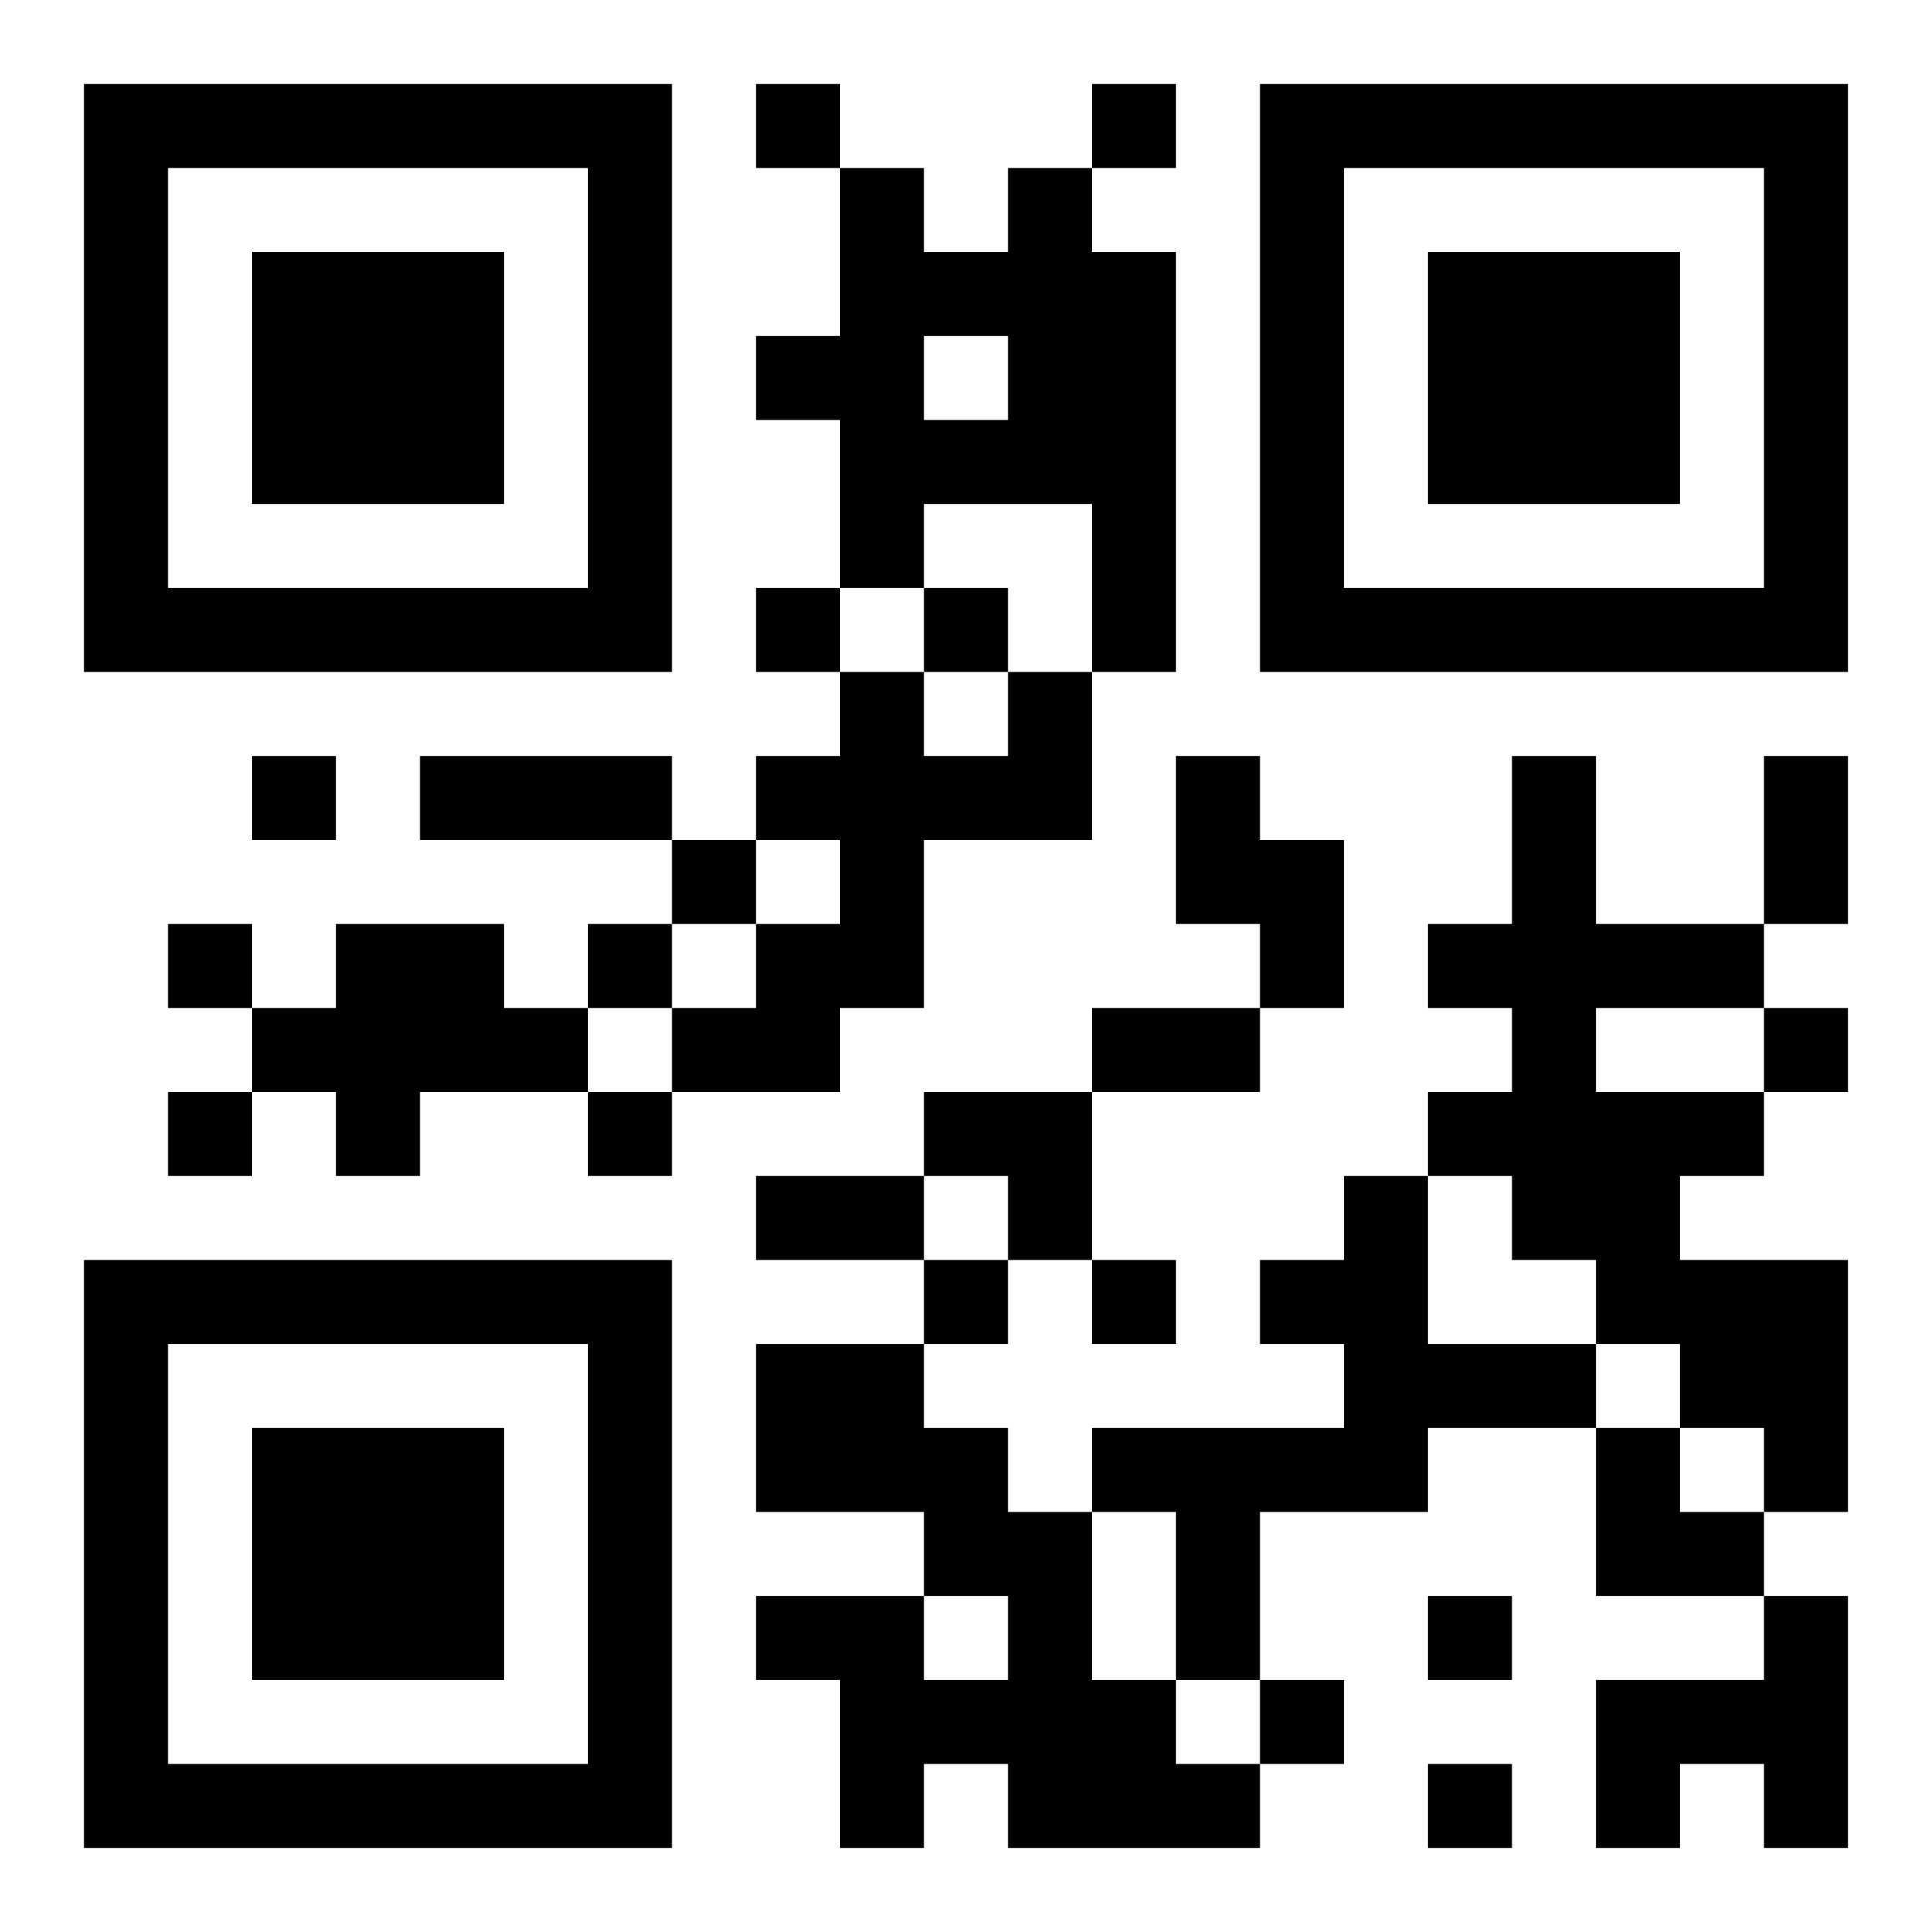<?xml version="1.0" encoding="UTF-8"?>
<svg xmlns="http://www.w3.org/2000/svg" version="1.1" width="400" height="400" viewBox="0 0 400 400"><rect x="0" y="0" width="400" height="400" fill="#ffffff"/><g transform="scale(17.391)"><g transform="translate(1,1)"><path fill-rule="evenodd" d="M8 0L8 1L9 1L9 3L8 3L8 4L9 4L9 6L8 6L8 7L9 7L9 8L8 8L8 9L7 9L7 8L4 8L4 9L7 9L7 10L6 10L6 11L5 11L5 10L3 10L3 11L2 11L2 10L1 10L1 11L2 11L2 12L1 12L1 13L2 13L2 12L3 12L3 13L4 13L4 12L6 12L6 13L7 13L7 12L9 12L9 11L10 11L10 9L12 9L12 7L13 7L13 2L12 2L12 1L13 1L13 0L12 0L12 1L11 1L11 2L10 2L10 1L9 1L9 0ZM10 3L10 4L11 4L11 3ZM10 5L10 6L9 6L9 7L10 7L10 8L11 8L11 7L12 7L12 5ZM10 6L10 7L11 7L11 6ZM2 8L2 9L3 9L3 8ZM13 8L13 10L14 10L14 11L12 11L12 12L10 12L10 13L8 13L8 14L10 14L10 15L8 15L8 17L10 17L10 18L8 18L8 19L9 19L9 21L10 21L10 20L11 20L11 21L14 21L14 20L15 20L15 19L14 19L14 17L16 17L16 16L18 16L18 18L20 18L20 19L18 19L18 21L19 21L19 20L20 20L20 21L21 21L21 18L20 18L20 17L21 17L21 14L19 14L19 13L20 13L20 12L21 12L21 11L20 11L20 10L21 10L21 8L20 8L20 10L18 10L18 8L17 8L17 10L16 10L16 11L17 11L17 12L16 12L16 13L15 13L15 14L14 14L14 15L15 15L15 16L12 16L12 17L11 17L11 16L10 16L10 15L11 15L11 14L12 14L12 15L13 15L13 14L12 14L12 12L14 12L14 11L15 11L15 9L14 9L14 8ZM8 9L8 10L7 10L7 11L6 11L6 12L7 12L7 11L8 11L8 10L9 10L9 9ZM18 11L18 12L20 12L20 11ZM10 13L10 14L11 14L11 13ZM16 13L16 15L18 15L18 16L19 16L19 17L20 17L20 16L19 16L19 15L18 15L18 14L17 14L17 13ZM12 17L12 19L13 19L13 20L14 20L14 19L13 19L13 17ZM10 18L10 19L11 19L11 18ZM16 18L16 19L17 19L17 18ZM16 20L16 21L17 21L17 20ZM0 0L0 7L7 7L7 0ZM1 1L1 6L6 6L6 1ZM2 2L2 5L5 5L5 2ZM14 0L14 7L21 7L21 0ZM15 1L15 6L20 6L20 1ZM16 2L16 5L19 5L19 2ZM0 14L0 21L7 21L7 14ZM1 15L1 20L6 20L6 15ZM2 16L2 19L5 19L5 16Z" fill="#000000"/></g></g></svg>
